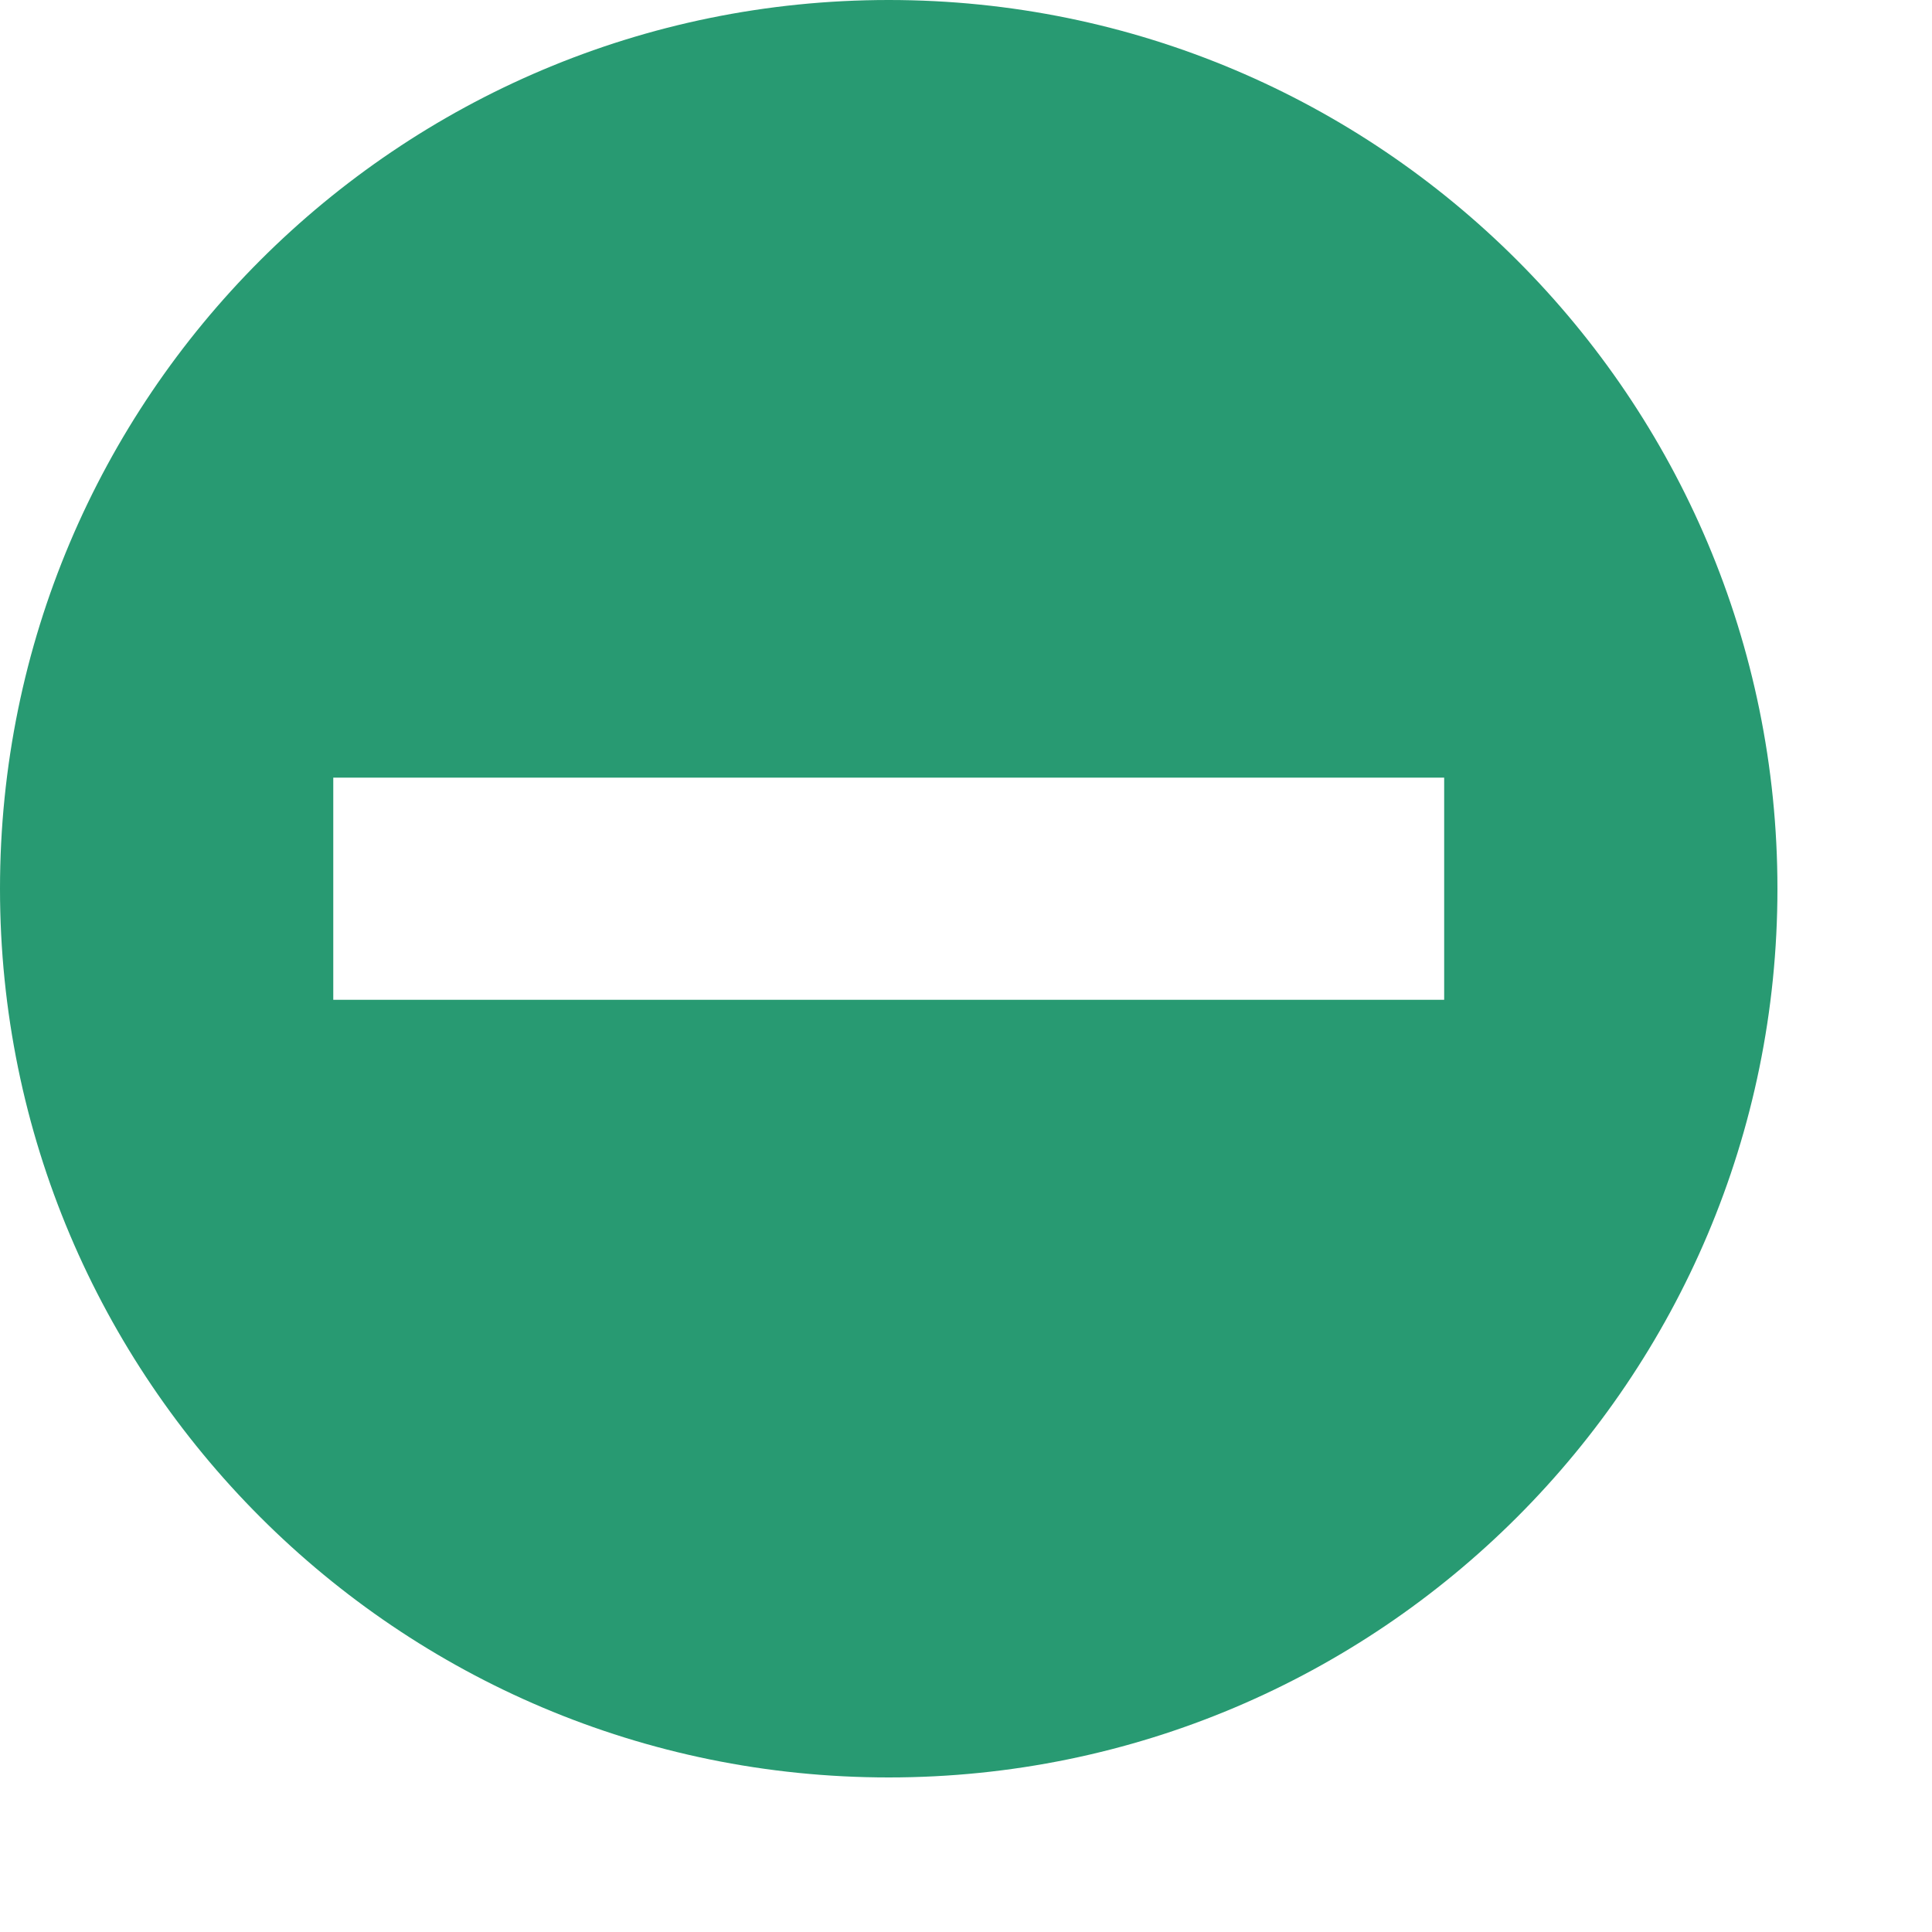 <?xml version="1.0" encoding="utf-8"?>
<svg xmlns="http://www.w3.org/2000/svg" fill="none" height="100%" overflow="visible" preserveAspectRatio="none" style="display: block;" viewBox="0 0 10 10" width="100%">
<path clip-rule="evenodd" d="M4.6 9.2C7.14 9.2 9.2 7.14 9.2 4.6C9.2 2.059 7.14 0 4.6 0C2.059 0 0 2.059 0 4.6C0 7.14 2.059 9.2 4.6 9.2ZM7.475 4.025H1.725V5.175H7.475V4.025Z" fill="#289A72" fill-rule="evenodd" id="Subtract"/>
</svg>
